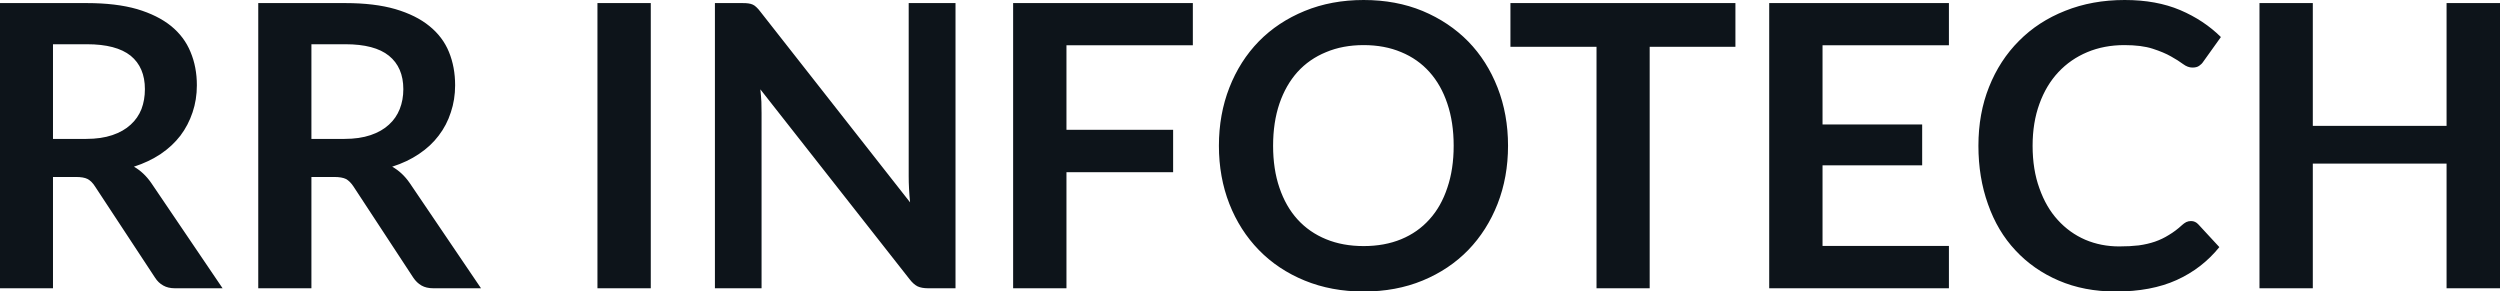 <svg fill="#0d141a" viewBox="0 0 145.786 16.997" height="100%" width="100%" xmlns="http://www.w3.org/2000/svg"><path preserveAspectRatio="none" d="M4.42 10.32L3.09 10.32L3.09 16.81L0 16.81L0 0.18L5.07 0.18Q6.77 0.18 7.99 0.53Q9.20 0.89 9.98 1.52Q10.75 2.15 11.11 3.03Q11.48 3.91 11.48 4.97L11.48 4.97Q11.48 5.81 11.23 6.55Q10.98 7.30 10.52 7.91Q10.05 8.52 9.37 8.98Q8.68 9.44 7.81 9.72L7.81 9.72Q8.39 10.05 8.82 10.67L8.82 10.67L12.98 16.81L10.20 16.81Q9.80 16.81 9.52 16.65Q9.23 16.49 9.04 16.19L9.04 16.19L5.54 10.87Q5.35 10.57 5.11 10.44Q4.88 10.32 4.42 10.32L4.42 10.32ZM3.09 2.58L3.09 8.10L5.03 8.10Q5.90 8.10 6.55 7.88Q7.20 7.66 7.62 7.27Q8.04 6.89 8.25 6.36Q8.45 5.83 8.45 5.20L8.45 5.20Q8.45 3.93 7.62 3.25Q6.78 2.58 5.07 2.58L5.07 2.58L3.09 2.58ZM19.48 10.32L18.16 10.32L18.16 16.81L15.06 16.81L15.06 0.18L20.14 0.18Q21.84 0.18 23.05 0.53Q24.27 0.89 25.04 1.52Q25.82 2.15 26.18 3.03Q26.54 3.91 26.54 4.97L26.54 4.97Q26.54 5.81 26.29 6.55Q26.05 7.30 25.58 7.91Q25.12 8.52 24.43 8.98Q23.75 9.44 22.87 9.72L22.87 9.72Q23.46 10.05 23.89 10.67L23.89 10.67L28.05 16.81L25.27 16.81Q24.86 16.81 24.58 16.65Q24.30 16.49 24.10 16.19L24.10 16.19L20.61 10.87Q20.41 10.57 20.18 10.44Q19.94 10.32 19.48 10.32L19.48 10.32ZM18.16 2.58L18.16 8.10L20.09 8.10Q20.96 8.10 21.61 7.88Q22.26 7.66 22.68 7.27Q23.10 6.89 23.31 6.36Q23.52 5.83 23.52 5.20L23.52 5.20Q23.52 3.93 22.68 3.25Q21.85 2.58 20.14 2.58L20.14 2.58L18.16 2.58ZM37.95 0.18L37.95 16.81L34.84 16.81L34.84 0.18L37.95 0.18ZM43.31 0.18L43.31 0.18Q43.52 0.18 43.65 0.20Q43.79 0.22 43.90 0.27Q44.01 0.32 44.11 0.42Q44.22 0.52 44.34 0.68L44.34 0.68L53.07 11.80Q53.03 11.40 53.01 11.01Q52.99 10.63 52.99 10.29L52.99 10.29L52.99 0.18L55.72 0.18L55.72 16.81L54.12 16.81Q53.75 16.81 53.51 16.70Q53.27 16.58 53.04 16.28L53.04 16.28L44.34 5.21Q44.38 5.58 44.40 5.94Q44.41 6.30 44.41 6.60L44.41 6.60L44.41 16.81L41.69 16.81L41.69 0.18L43.31 0.18ZM59.08 0.18L69.56 0.18L69.56 2.64L62.19 2.64L62.19 7.57L68.41 7.57L68.41 10.04L62.19 10.04L62.19 16.81L59.08 16.81L59.08 0.18ZM87.94 8.50L87.94 8.50Q87.94 10.33 87.33 11.89Q86.72 13.44 85.62 14.58Q84.51 15.72 82.96 16.36Q81.41 17.00 79.52 17.00L79.52 17.00Q77.64 17.00 76.08 16.36Q74.52 15.72 73.41 14.58Q72.30 13.44 71.69 11.89Q71.08 10.33 71.08 8.50L71.08 8.50Q71.08 6.67 71.69 5.11Q72.30 3.55 73.41 2.41Q74.52 1.28 76.08 0.64Q77.64 0 79.52 0L79.52 0Q81.41 0 82.96 0.64Q84.51 1.29 85.62 2.42Q86.72 3.55 87.33 5.11Q87.94 6.67 87.94 8.50ZM84.77 8.50L84.77 8.50Q84.77 7.13 84.40 6.04Q84.04 4.96 83.36 4.20Q82.68 3.44 81.71 3.04Q80.74 2.63 79.52 2.63L79.52 2.63Q78.30 2.63 77.33 3.04Q76.35 3.44 75.66 4.20Q74.98 4.96 74.61 6.04Q74.24 7.13 74.24 8.50L74.24 8.50Q74.24 9.87 74.61 10.95Q74.98 12.04 75.66 12.79Q76.35 13.55 77.33 13.95Q78.30 14.35 79.52 14.35L79.52 14.35Q80.74 14.35 81.71 13.95Q82.68 13.55 83.36 12.79Q84.04 12.04 84.40 10.95Q84.77 9.87 84.77 8.50ZM88.08 0.18L101.20 0.18L101.20 2.73L96.20 2.73L96.20 16.81L93.10 16.81L93.10 2.73L88.08 2.73L88.08 0.18ZM103.17 0.18L113.65 0.18L113.65 2.64L106.28 2.64L106.28 7.26L112.09 7.26L112.09 9.64L106.28 9.64L106.28 14.34L113.65 14.34L113.65 16.81L103.17 16.81L103.17 0.18ZM127.77 12.89L127.77 12.89Q128.02 12.89 128.20 13.09L128.20 13.09L129.42 14.41Q128.41 15.66 126.93 16.33Q125.45 17.00 123.38 17.00L123.38 17.00Q121.53 17.00 120.05 16.36Q118.58 15.73 117.53 14.60Q116.48 13.48 115.93 11.91Q115.37 10.35 115.37 8.50L115.37 8.50Q115.37 6.62 115.99 5.07Q116.61 3.51 117.74 2.38Q118.86 1.25 120.43 0.63Q122.00 0 123.90 0L123.90 0Q125.75 0 127.14 0.59Q128.52 1.18 129.51 2.16L129.51 2.16L128.48 3.60Q128.39 3.74 128.24 3.84Q128.10 3.94 127.85 3.94L127.85 3.94Q127.58 3.94 127.31 3.74Q127.03 3.53 126.60 3.29Q126.18 3.05 125.53 2.84Q124.88 2.63 123.88 2.63L123.88 2.63Q122.70 2.63 121.72 3.04Q120.74 3.45 120.03 4.21Q119.32 4.97 118.93 6.05Q118.53 7.14 118.53 8.50L118.53 8.50Q118.53 9.90 118.93 10.99Q119.32 12.09 120.00 12.83Q120.68 13.58 121.60 13.98Q122.52 14.37 123.58 14.37L123.58 14.37Q124.21 14.37 124.72 14.31Q125.23 14.24 125.67 14.09Q126.10 13.94 126.48 13.70Q126.87 13.47 127.25 13.12L127.25 13.12Q127.36 13.02 127.49 12.95Q127.62 12.89 127.77 12.89ZM145.79 0.18L145.79 16.81L142.67 16.81L142.67 9.54L134.87 9.54L134.87 16.81L131.76 16.81L131.76 0.18L134.87 0.18L134.87 7.34L142.67 7.34L142.67 0.18L145.79 0.18Z"></path></svg>